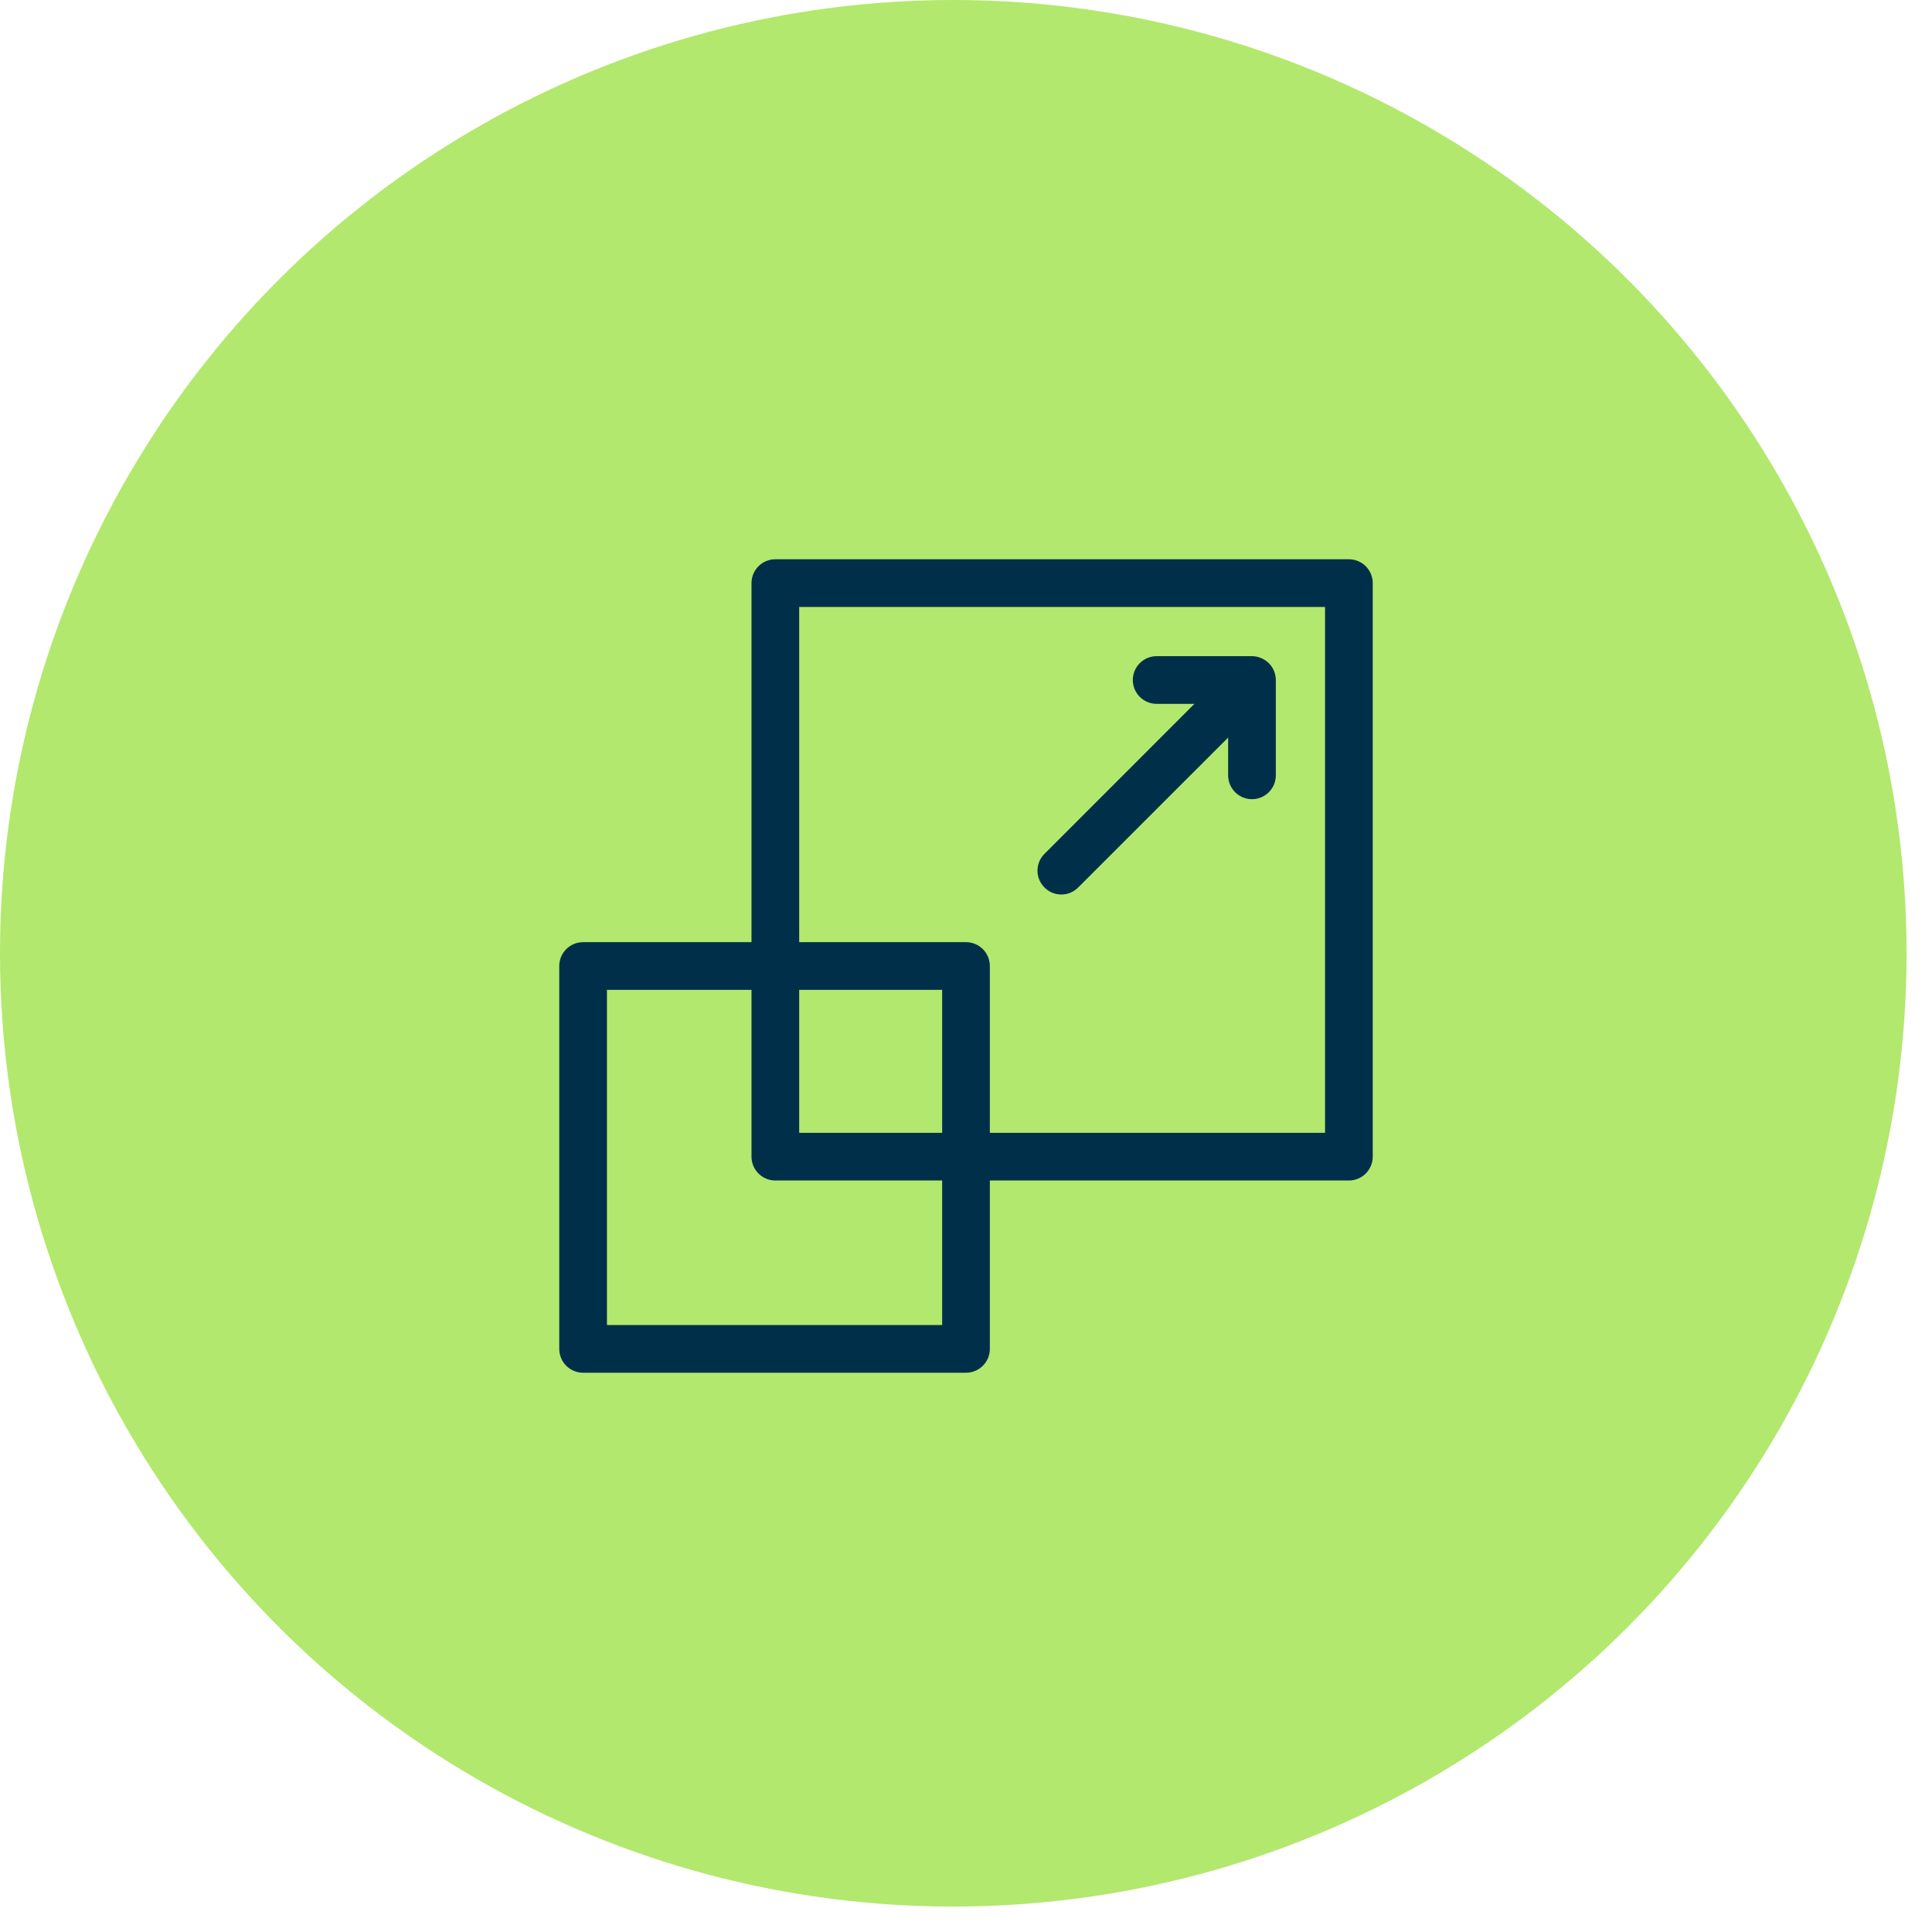 <svg xmlns="http://www.w3.org/2000/svg" fill="none" viewBox="0 0 38 38" height="38" width="38">
<circle fill="#B2E86D" r="18.75" cy="18.75" cx="18.75"></circle>
<g clip-path="url(#clip0_728_66)">
<path fill="#003049" d="M26.531 11H15.25C14.991 11 14.781 11.21 14.781 11.469V18.531H11.469C11.21 18.531 11 18.741 11 19V26.531C11 26.79 11.21 27 11.469 27H19C19.259 27 19.469 26.79 19.469 26.531V23.219H26.531C26.79 23.219 27 23.009 27 22.75V11.469C27 11.21 26.79 11 26.531 11ZM18.531 26.062H11.938V19.469H14.781V22.75C14.781 23.009 14.991 23.219 15.25 23.219H18.531V26.062ZM18.531 22.281H15.719V19.469H18.531V22.281ZM26.062 22.281H19.469V19C19.469 18.741 19.259 18.531 19 18.531H15.719V11.938H26.062V22.281Z"></path>
<path fill="#003049" d="M21.206 17.456L24.156 14.507V15.25C24.156 15.509 24.366 15.719 24.625 15.719C24.884 15.719 25.094 15.509 25.094 15.25V13.375C25.094 13.374 25.094 13.374 25.094 13.374C25.093 13.252 25.045 13.132 24.956 13.044C24.953 13.041 24.827 12.906 24.625 12.906H22.75C22.491 12.906 22.281 13.116 22.281 13.375C22.281 13.634 22.491 13.844 22.75 13.844H23.493L20.544 16.794C20.36 16.977 20.36 17.273 20.544 17.456C20.727 17.64 21.023 17.64 21.206 17.456Z"></path>
</g>
<defs>
<clipPath id="clip0_728_66">
<rect transform="translate(11 11)" fill="white" height="16" width="16"></rect>
</clipPath>
</defs>
</svg>

